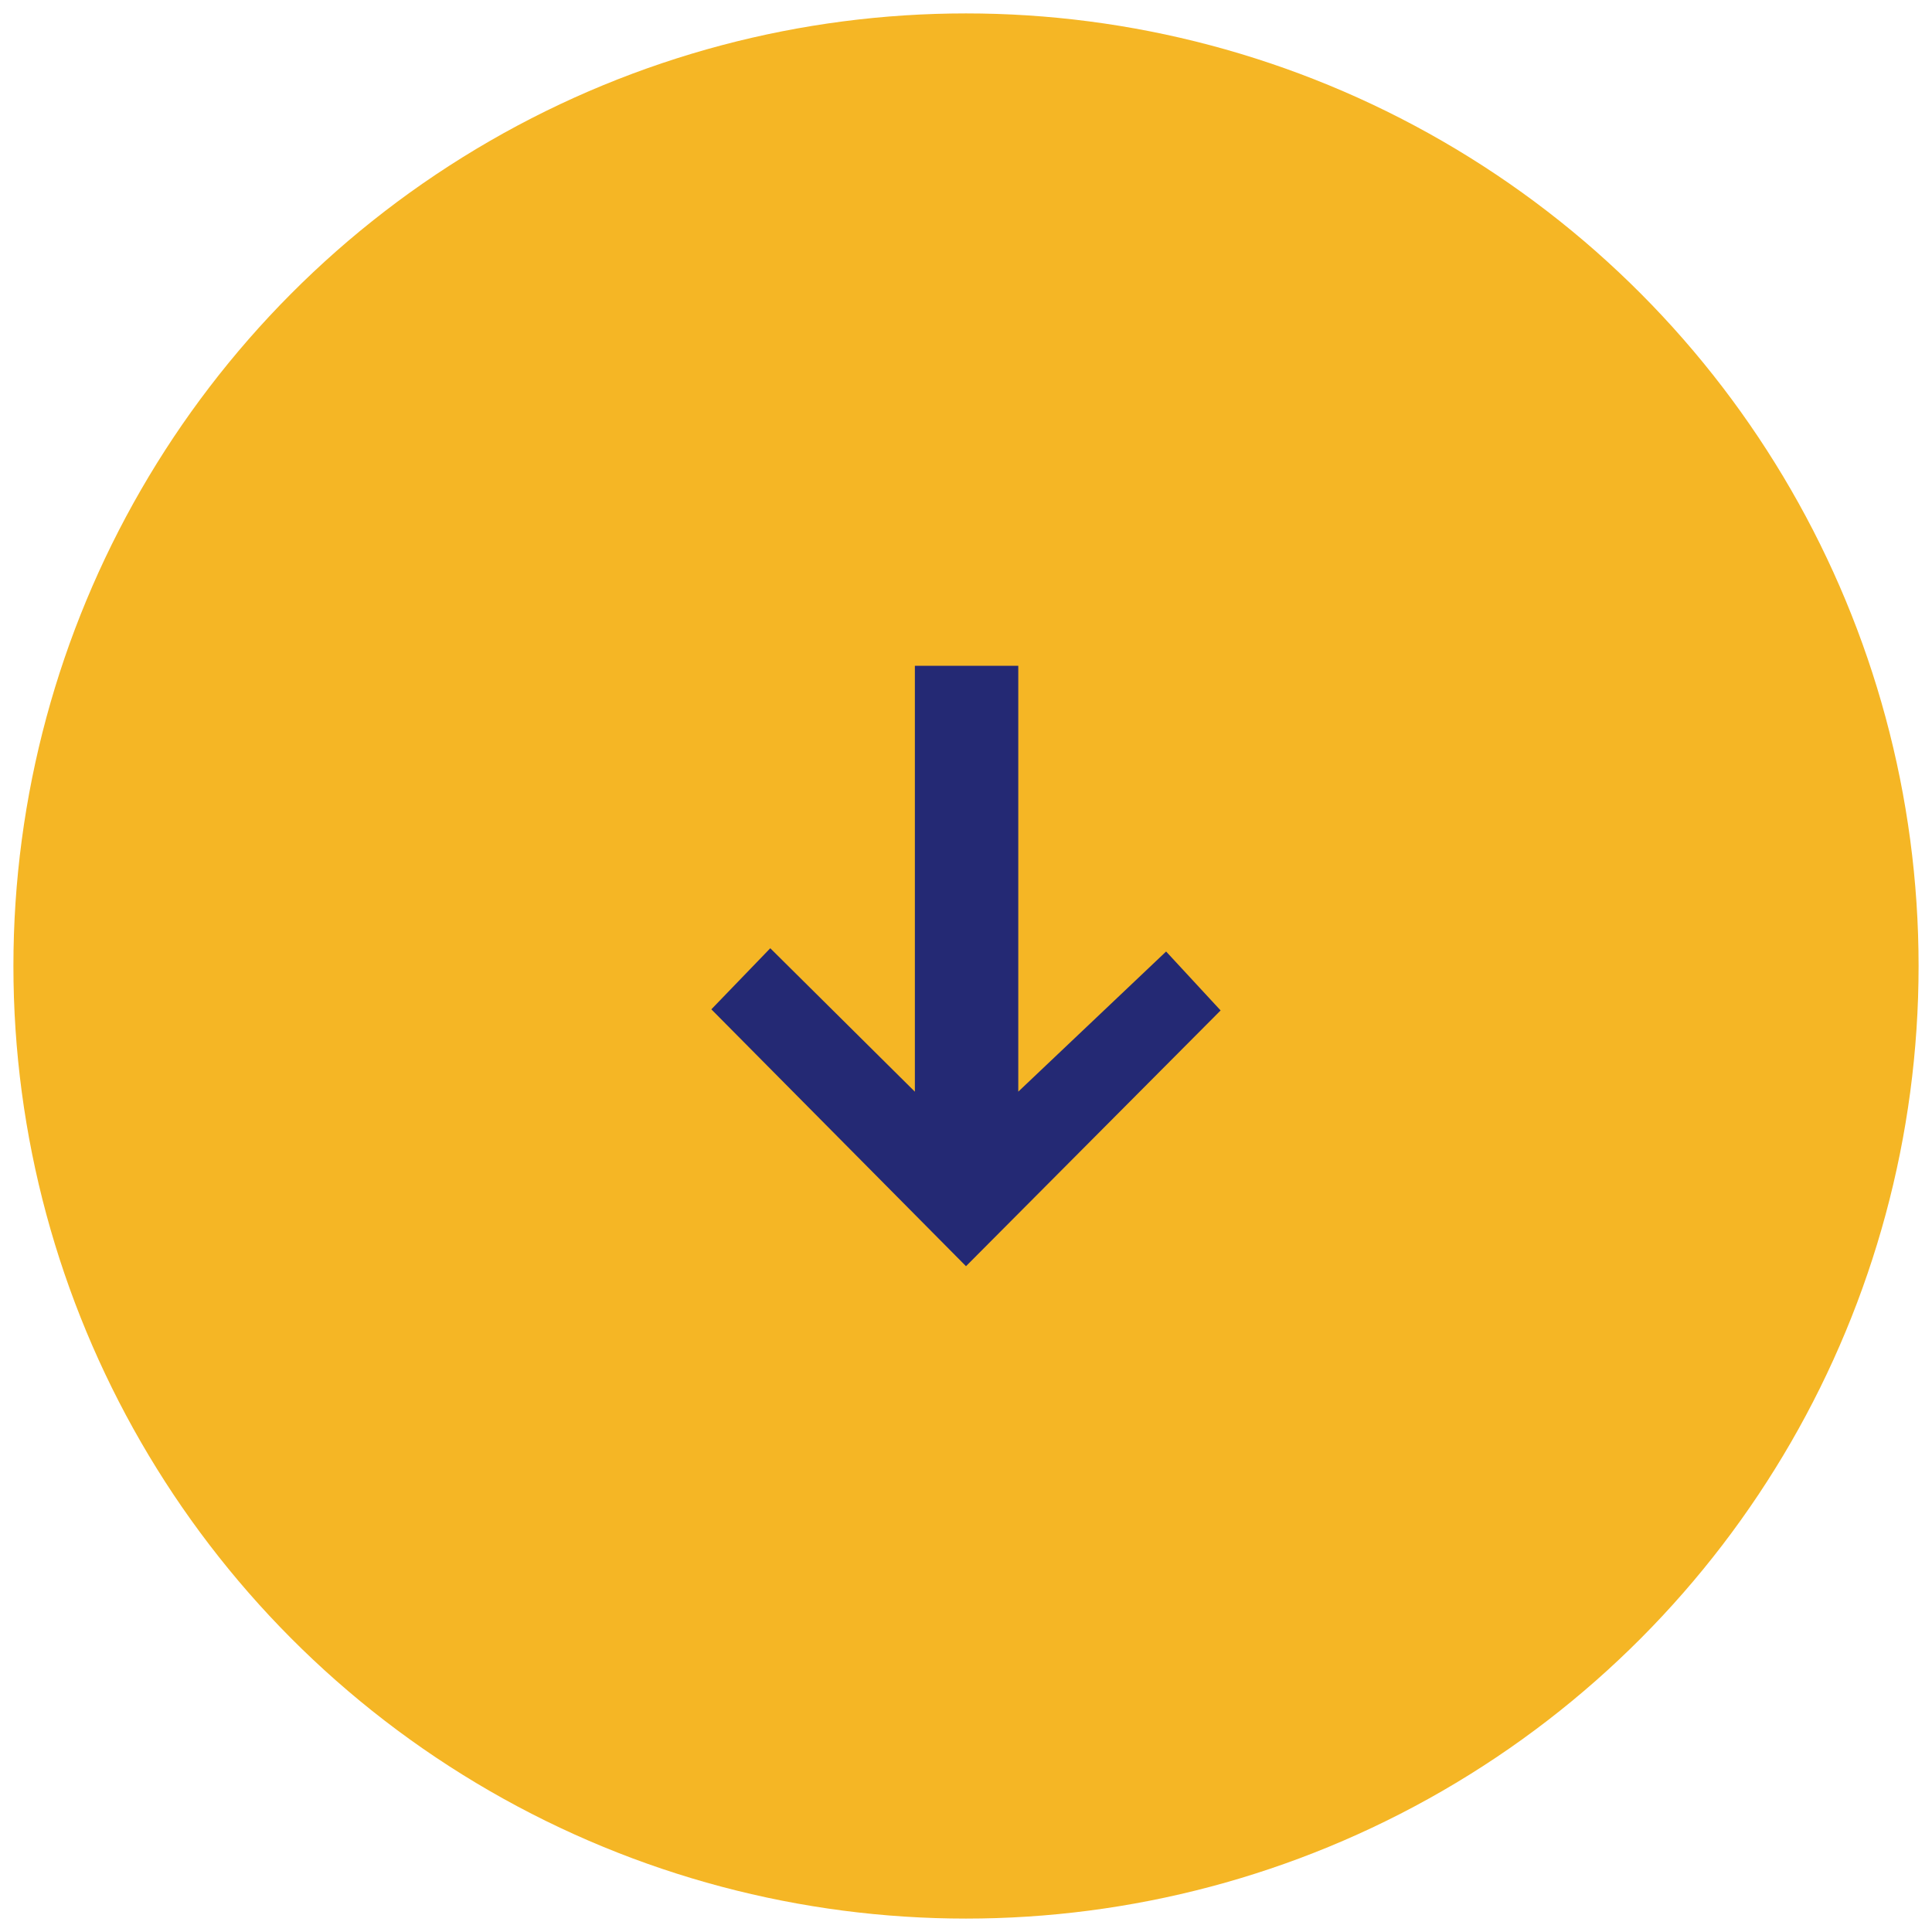 <?xml version="1.0" encoding="UTF-8"?> <!-- Generator: Adobe Illustrator 15.0.0, SVG Export Plug-In . SVG Version: 6.00 Build 0) --> <svg xmlns="http://www.w3.org/2000/svg" xmlns:xlink="http://www.w3.org/1999/xlink" version="1.1" id="Calque_1" x="0px" y="0px" width="52px" height="52px" viewBox="0 0 52 52" xml:space="preserve"> <g> <circle fill="#F5B625" cx="26" cy="26" r="25.639"></circle> <g> <g> <path fill="#242974" d="M26,34.08l-6.854-6.914l1.586-1.644l3.892,3.861V17.92h2.783v11.462l3.979-3.772l1.467,1.586L26,34.08z"></path> </g> </g> </g> </svg> 